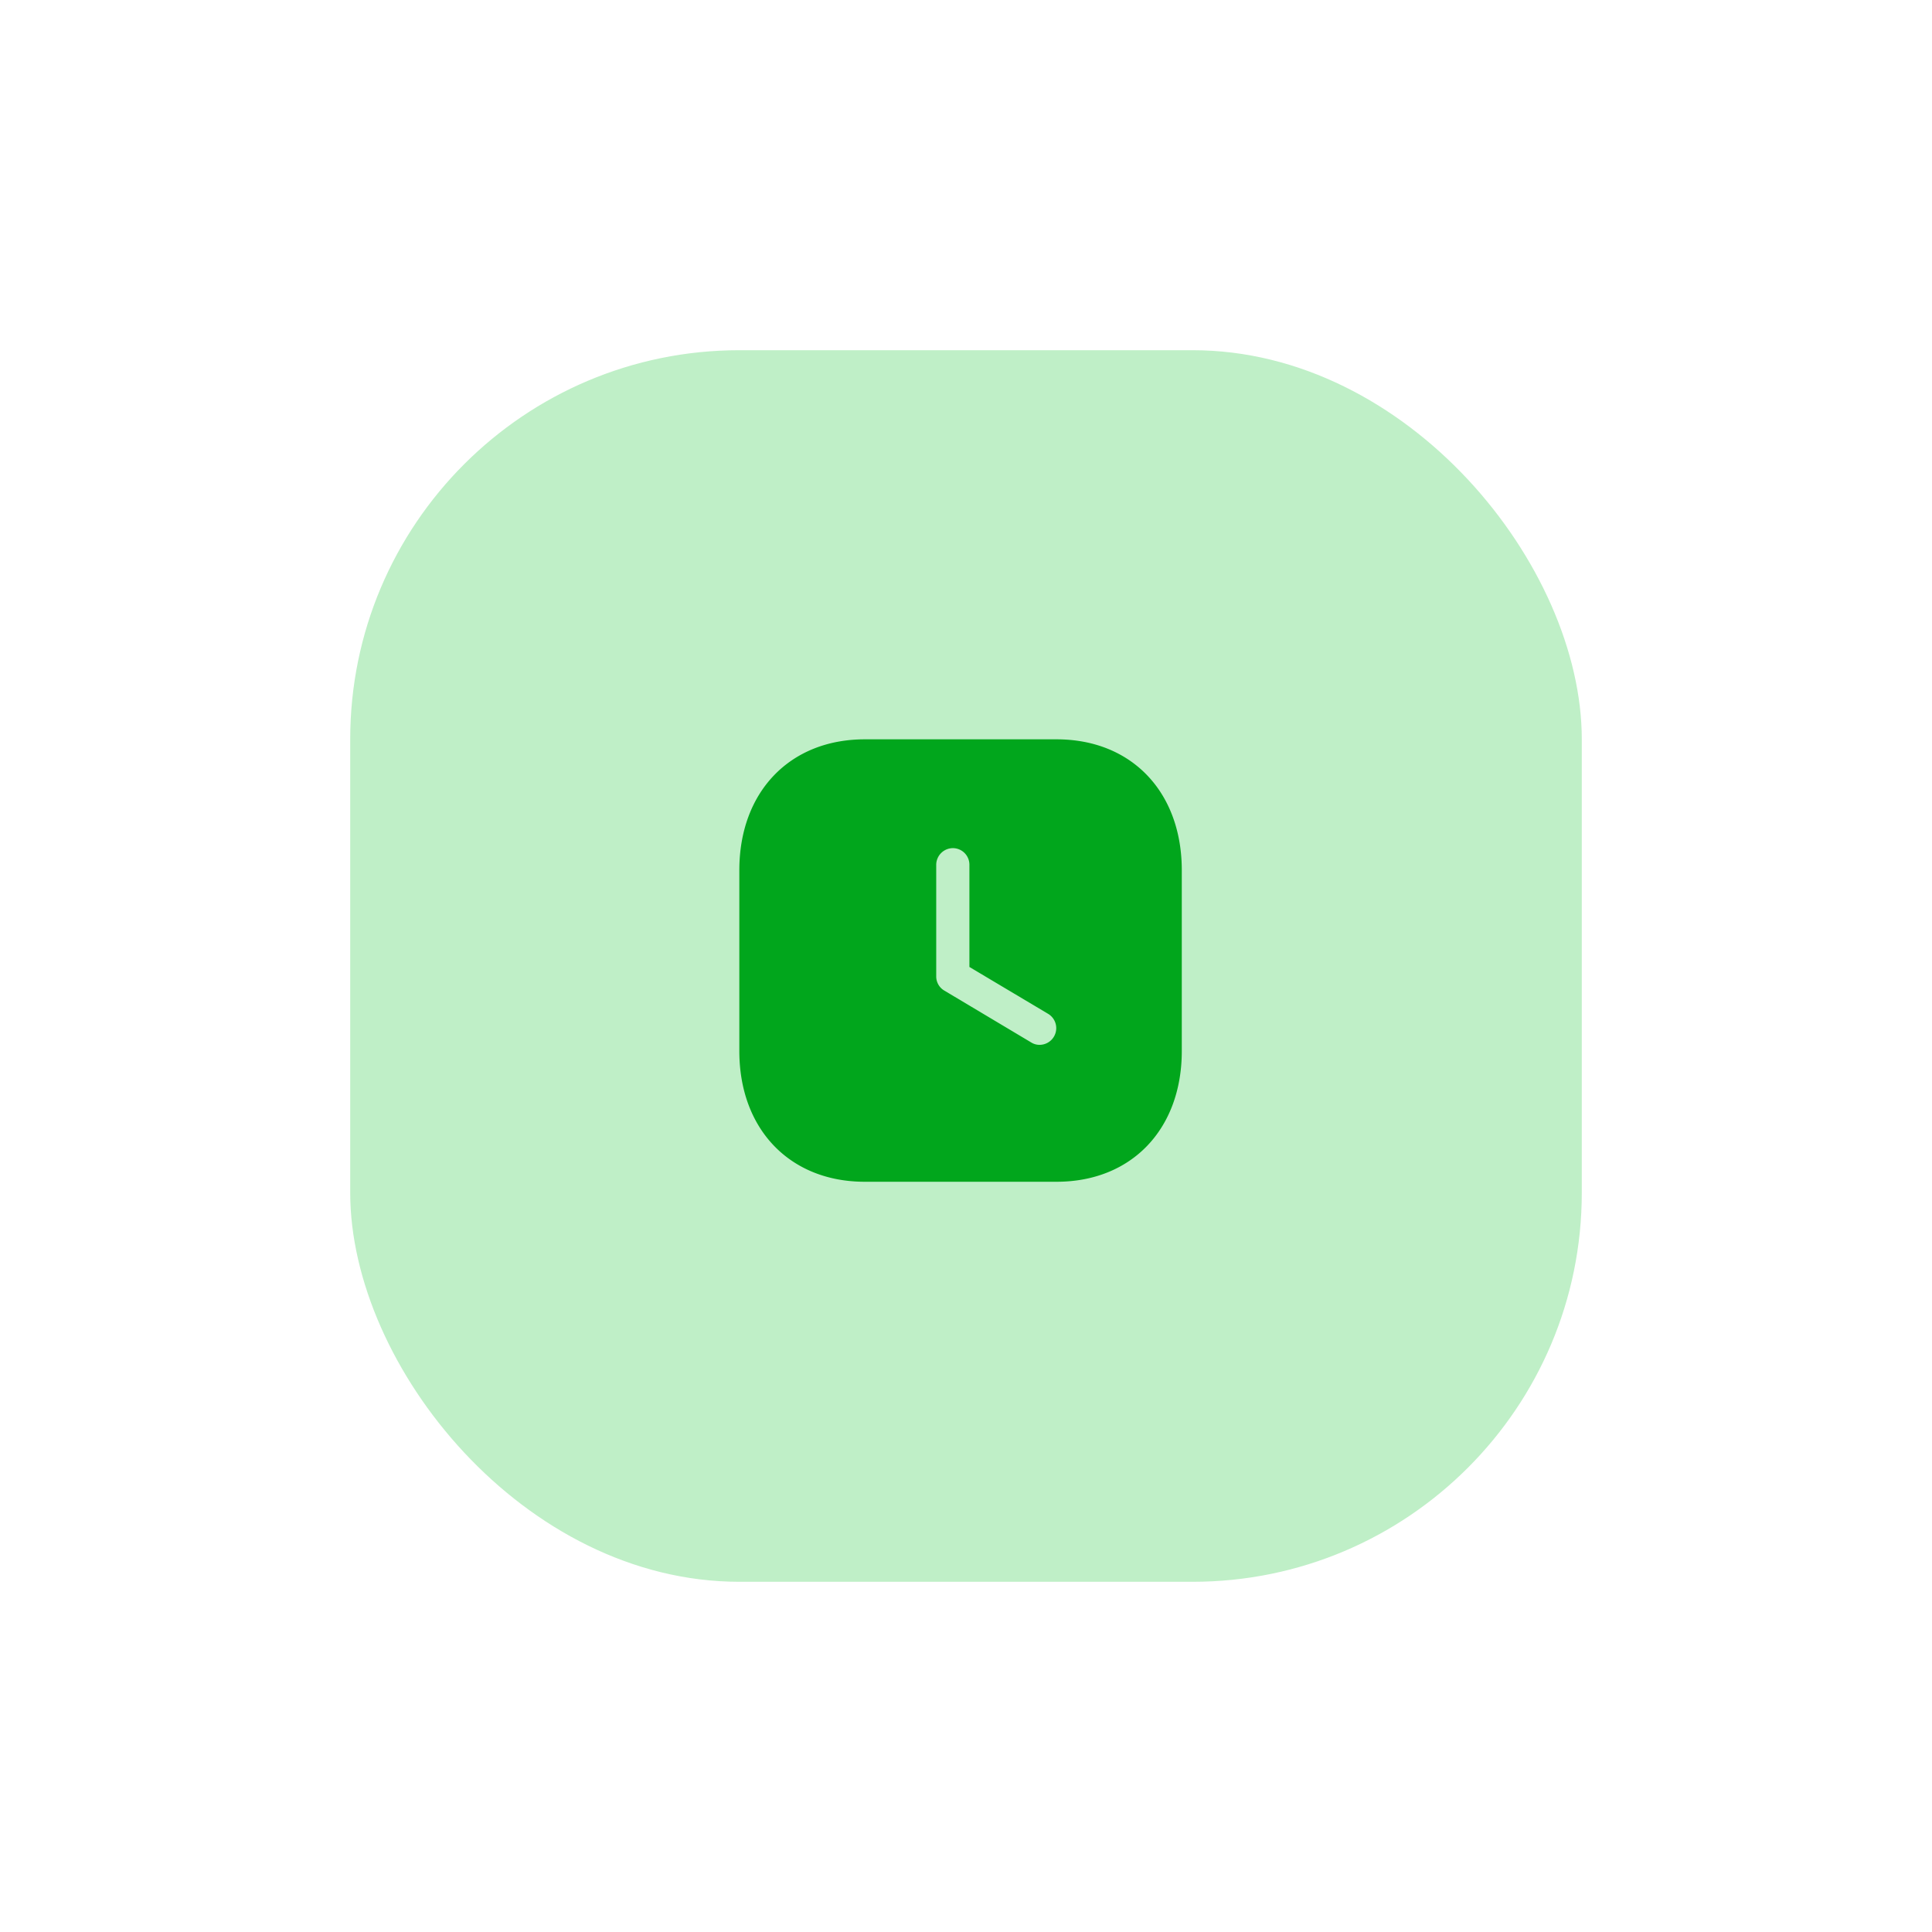 <svg xmlns="http://www.w3.org/2000/svg" xmlns:xlink="http://www.w3.org/1999/xlink" width="124.126" height="124.126" viewBox="0 0 124.126 124.126">
  <defs>
    <filter id="Rectangle_120" x="0" y="0" width="124.126" height="124.126" filterUnits="userSpaceOnUse">
      <feOffset input="SourceAlpha"/>
      <feGaussianBlur stdDeviation="7.5" result="blur"/>
      <feFlood flood-opacity="0.161"/>
      <feComposite operator="in" in2="blur"/>
      <feComposite in="SourceGraphic"/>
    </filter>
  </defs>
  <g id="Component_57_1" data-name="Component 57 – 1" transform="translate(22.5 22.5)">
    <g transform="matrix(1, 0, 0, 1, -22.5, -22.5)" filter="url(#Rectangle_120)">
      <rect id="Rectangle_120-2" data-name="Rectangle 120" width="79.126" height="79.126" rx="25" transform="translate(22.5 22.5)" fill="#bfefc7"/>
    </g>
    <g id="Iconly_Bold_Time-Square" data-name="Iconly/Bold/Time-Square" transform="translate(23 23)">
      <g id="Time-Square" transform="translate(2 2)">
        <path id="Path_896" data-name="Path 896" d="M20.382,0c4.818,0,8.045,3.381,8.045,8.413h0V20.025c0,5.019-3.226,8.4-8.045,8.4H8.059C3.241,28.426,0,25.044,0,20.025H0V8.413C0,3.381,3.241,0,8.059,0H20.382ZM13.716,6.991A1.075,1.075,0,0,0,12.65,8.057h0v7.179a1.05,1.05,0,0,0,.526.91h0l5.572,3.326a1,1,0,0,0,.554.156,1.072,1.072,0,0,0,.54-1.99h0l-5.06-3.013V8.057A1.065,1.065,0,0,0,13.716,6.991Z" fill="#01a61c"/>
      </g>
    </g>
  </g>
</svg>
